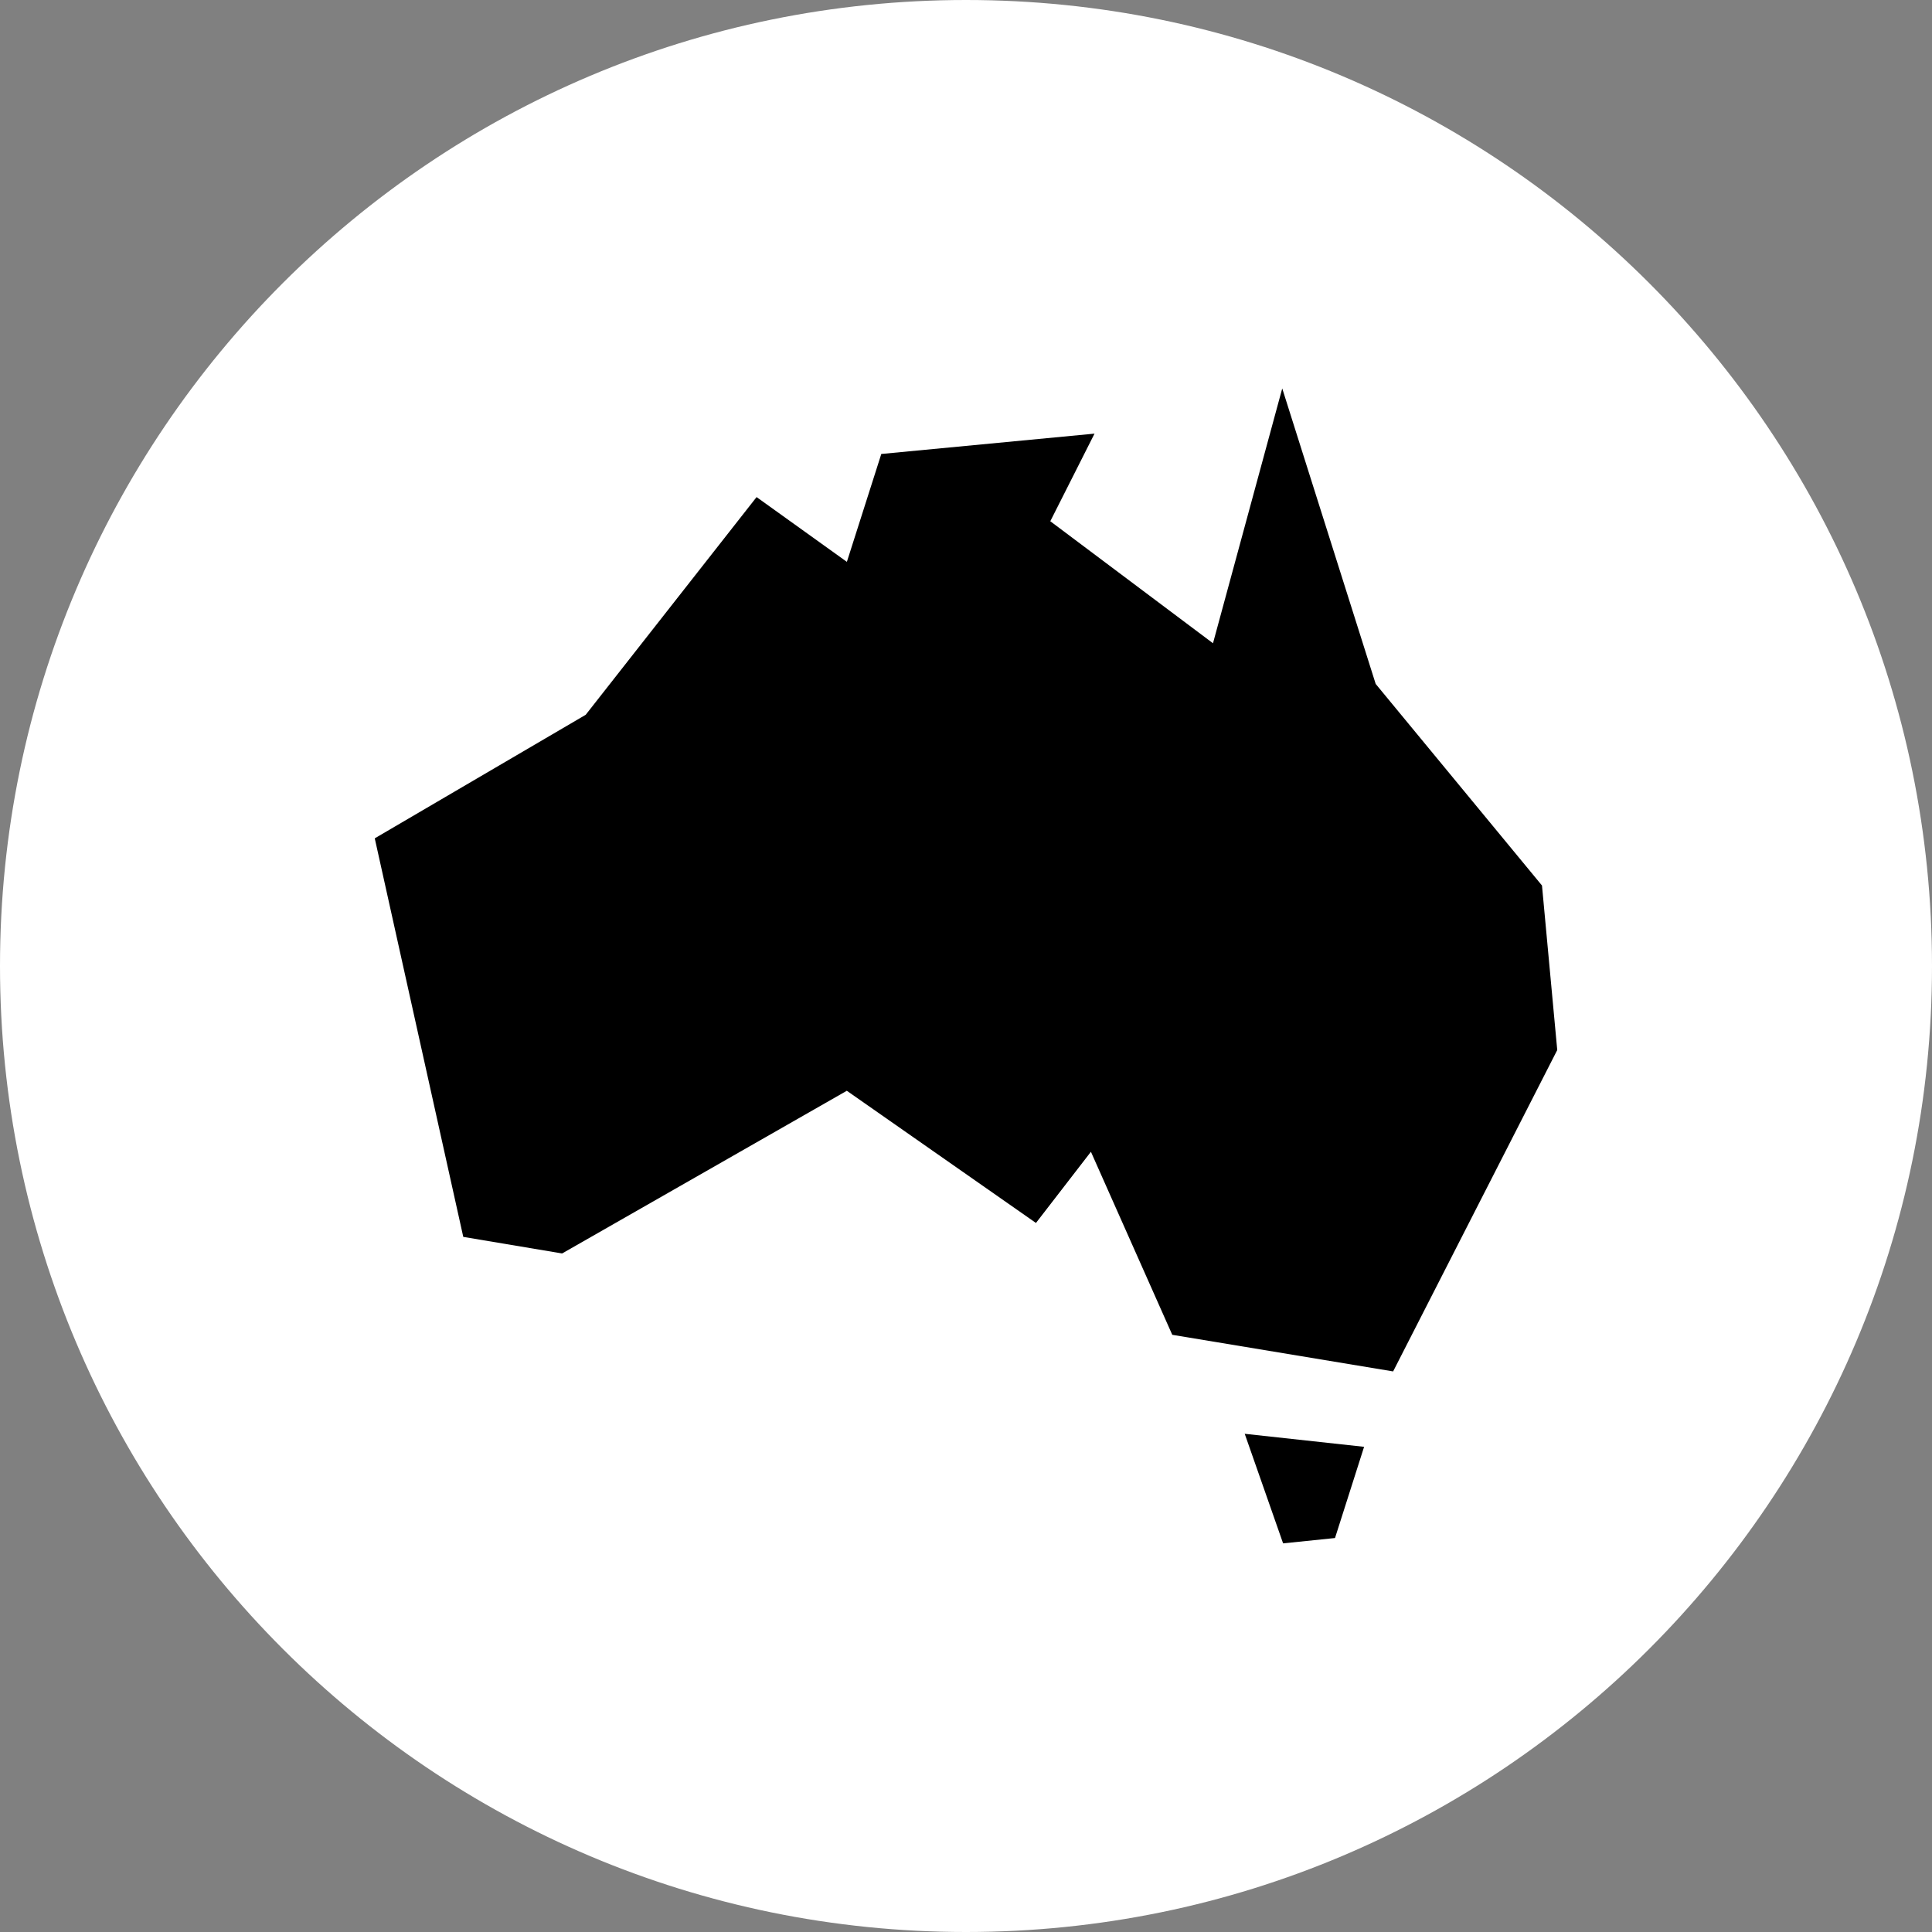 <svg width="38" height="38" viewBox="0 0 38 38" fill="none" xmlns="http://www.w3.org/2000/svg">
<rect x="0" y="0" width="38" height="38" fill="#808080" stroke="none"/>
<path d="M19 38C29.493 38 38 29.493 38 19C38 8.507 29.493 0 19 0C8.507 0 0 8.507 0 19C0 29.493 8.507 38 19 38Z" fill="white"/>
<path d="M25.22 7.64L23.858 12.652L20.658 10.252L21.528 8.529L17.334 8.929L16.657 11.051L14.881 9.777L11.52 14.059L7.371 16.489L9.112 24.328L11.056 24.654L16.656 21.454L20.376 24.054L21.457 22.654L23.057 26.254L27.401 26.974L30.629 20.653L30.329 17.417L27.058 13.452L25.22 7.64ZM24.482 28.201L25.237 30.356L26.258 30.251L26.83 28.457L24.482 28.201Z" fill="black"/>
</svg>
